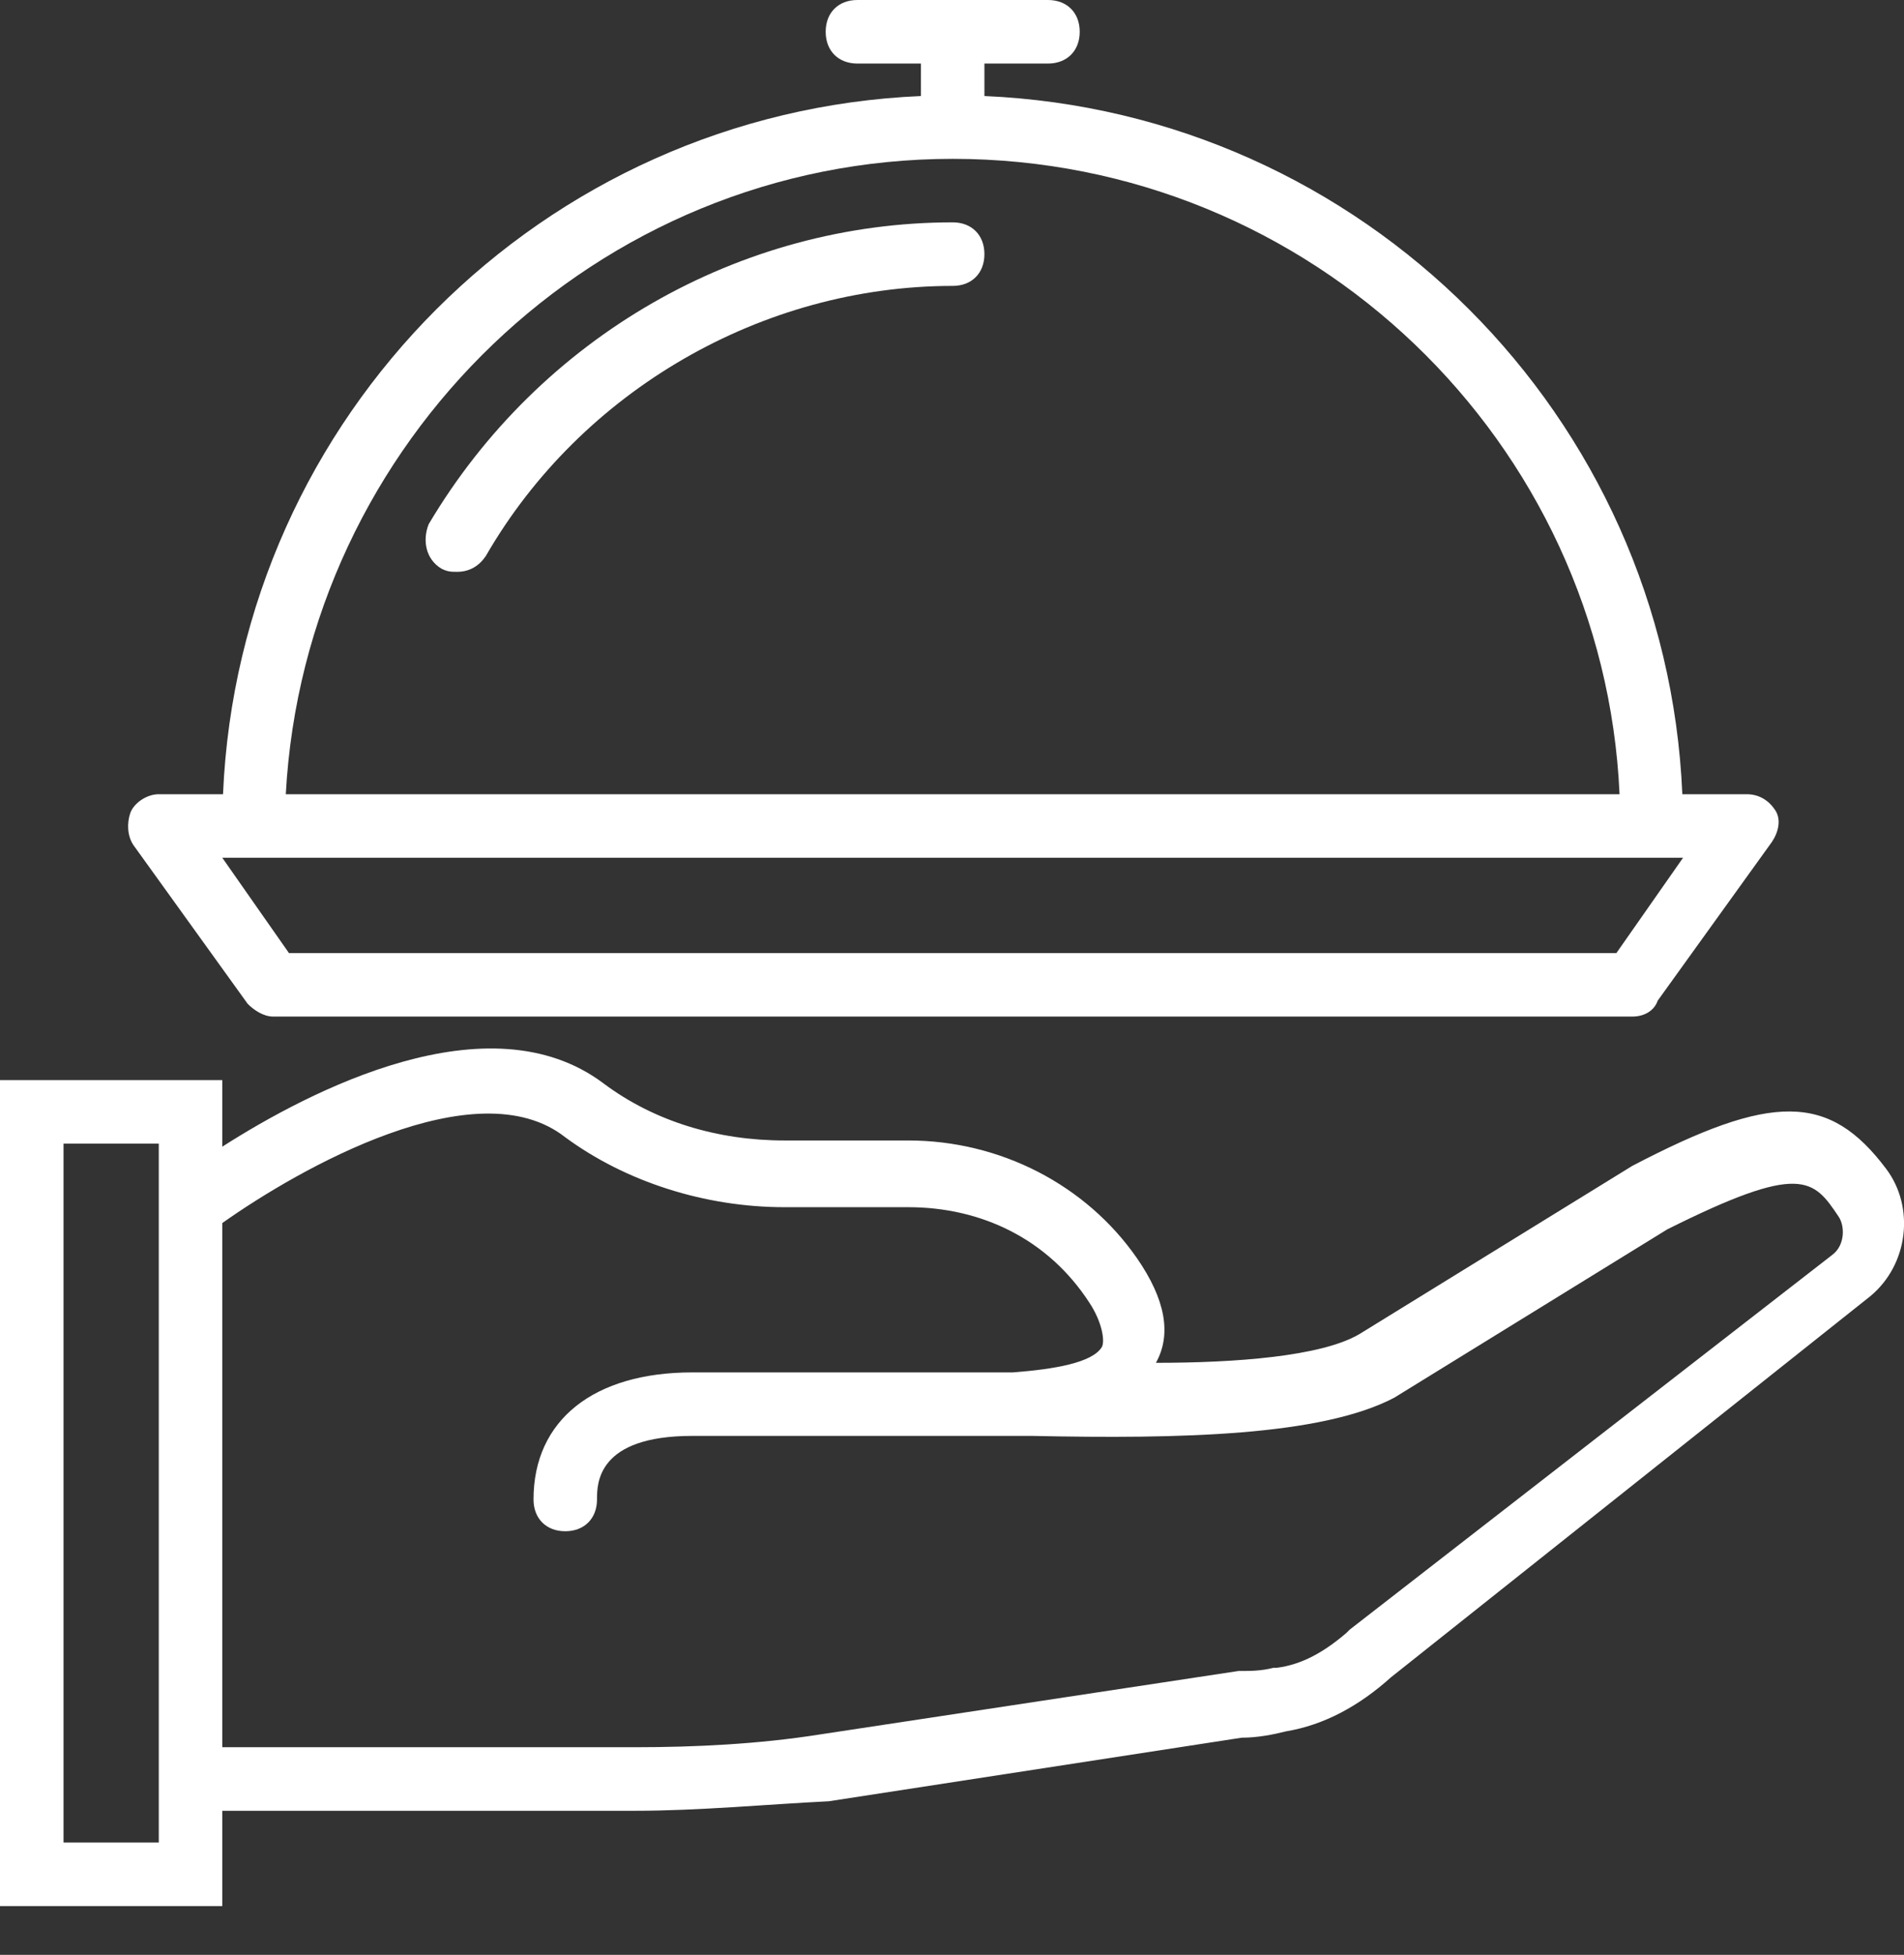 <svg width="38" height="39" viewBox="0 0 38 39" fill="none" xmlns="http://www.w3.org/2000/svg">
<rect x="0" y="0" width="38" height="39" fill="#333333" stroke="none"/>
<g clip-path="url(#clip0_10166_933)">
<path d="M37.647 23.323C36.506 21.802 35.365 21.802 32.577 23.26L27.126 26.619C26.365 27.063 24.654 27.189 23.07 27.189C23.387 26.619 23.26 25.922 22.689 25.098C21.675 23.64 19.964 22.753 18.126 22.753H15.655C14.323 22.753 13.056 22.373 12.042 21.612C9.755 19.897 6.179 21.763 4.436 22.877V21.549H0V38.027H4.436V36.126H12.676C13.943 36.126 15.274 35.999 16.542 35.936L24.781 34.668C25.098 34.668 25.415 34.605 25.668 34.541C26.429 34.414 27.126 34.034 27.76 33.464L37.33 25.858C38.09 25.225 38.217 24.084 37.647 23.323ZM3.169 36.76H1.268V22.816H3.169V23.767V36.126V36.76ZM36.569 25.035L26.936 32.513L26.872 32.577C26.429 32.957 25.985 33.21 25.478 33.274H25.415C25.161 33.337 24.971 33.337 24.718 33.337L16.352 34.605C15.148 34.795 13.88 34.858 12.676 34.858H4.436V24.401C5.958 23.323 9.507 21.295 11.281 22.689C12.486 23.577 14.07 24.084 15.655 24.084H18.126C19.584 24.084 20.915 24.718 21.739 25.985C21.992 26.366 22.056 26.746 21.992 26.872C21.802 27.189 21.042 27.316 20.218 27.38C20.132 27.38 20.047 27.38 19.964 27.38C19.801 27.38 19.647 27.38 19.521 27.38H13.817C11.852 27.38 10.648 28.33 10.648 29.915C10.648 30.295 10.901 30.549 11.281 30.549C11.662 30.549 11.915 30.295 11.915 29.915C11.915 29.598 11.915 28.647 13.816 28.647H19.457C19.589 28.647 19.752 28.647 19.964 28.647C20.059 28.647 20.164 28.647 20.281 28.647C20.345 28.647 20.471 28.647 20.598 28.647C23.577 28.71 26.366 28.647 27.823 27.887L33.274 24.527C35.936 23.197 36.189 23.513 36.696 24.274C36.823 24.464 36.823 24.845 36.569 25.035Z" fill="white"/>
<path d="M4.944 20.028C5.07 20.154 5.26 20.281 5.451 20.281H32.577C32.83 20.281 33.02 20.154 33.084 19.964L35.365 16.795C35.492 16.605 35.556 16.352 35.429 16.162C35.302 15.971 35.112 15.845 34.858 15.845H33.576C33.253 8.3 27.192 2.239 19.647 1.916V1.268H20.915C21.295 1.268 21.549 1.014 21.549 0.634C21.549 0.253 21.295 0 20.915 0H17.112C16.732 0 16.479 0.253 16.479 0.634C16.479 1.014 16.732 1.268 17.112 1.268H18.38V1.916C10.835 2.239 4.774 8.3 4.451 15.845H3.169C2.915 15.845 2.662 16.035 2.599 16.225C2.535 16.415 2.535 16.668 2.662 16.859L4.944 20.028ZM19.014 3.169C26.175 3.169 32.006 8.81 32.323 15.845H5.704C6.084 8.81 11.915 3.169 19.014 3.169ZM5.07 17.112H32.957H33.591L32.26 19.014H5.767L4.436 17.112H5.07Z" fill="white"/>
<path d="M19.014 4.436C14.767 4.436 10.774 6.718 8.556 10.457C8.429 10.774 8.493 11.155 8.81 11.345C8.936 11.408 9 11.408 9.126 11.408C9.38 11.408 9.57 11.281 9.697 11.091C11.598 7.796 15.211 5.704 19.014 5.704C19.394 5.704 19.647 5.451 19.647 5.07C19.647 4.69 19.394 4.436 19.014 4.436Z" fill="white"/>
</g>
<defs>
<clipPath id="clip0_10166_933">
<rect width="38.001" height="38.027" fill="white"/>
</clipPath>
</defs>
</svg>
